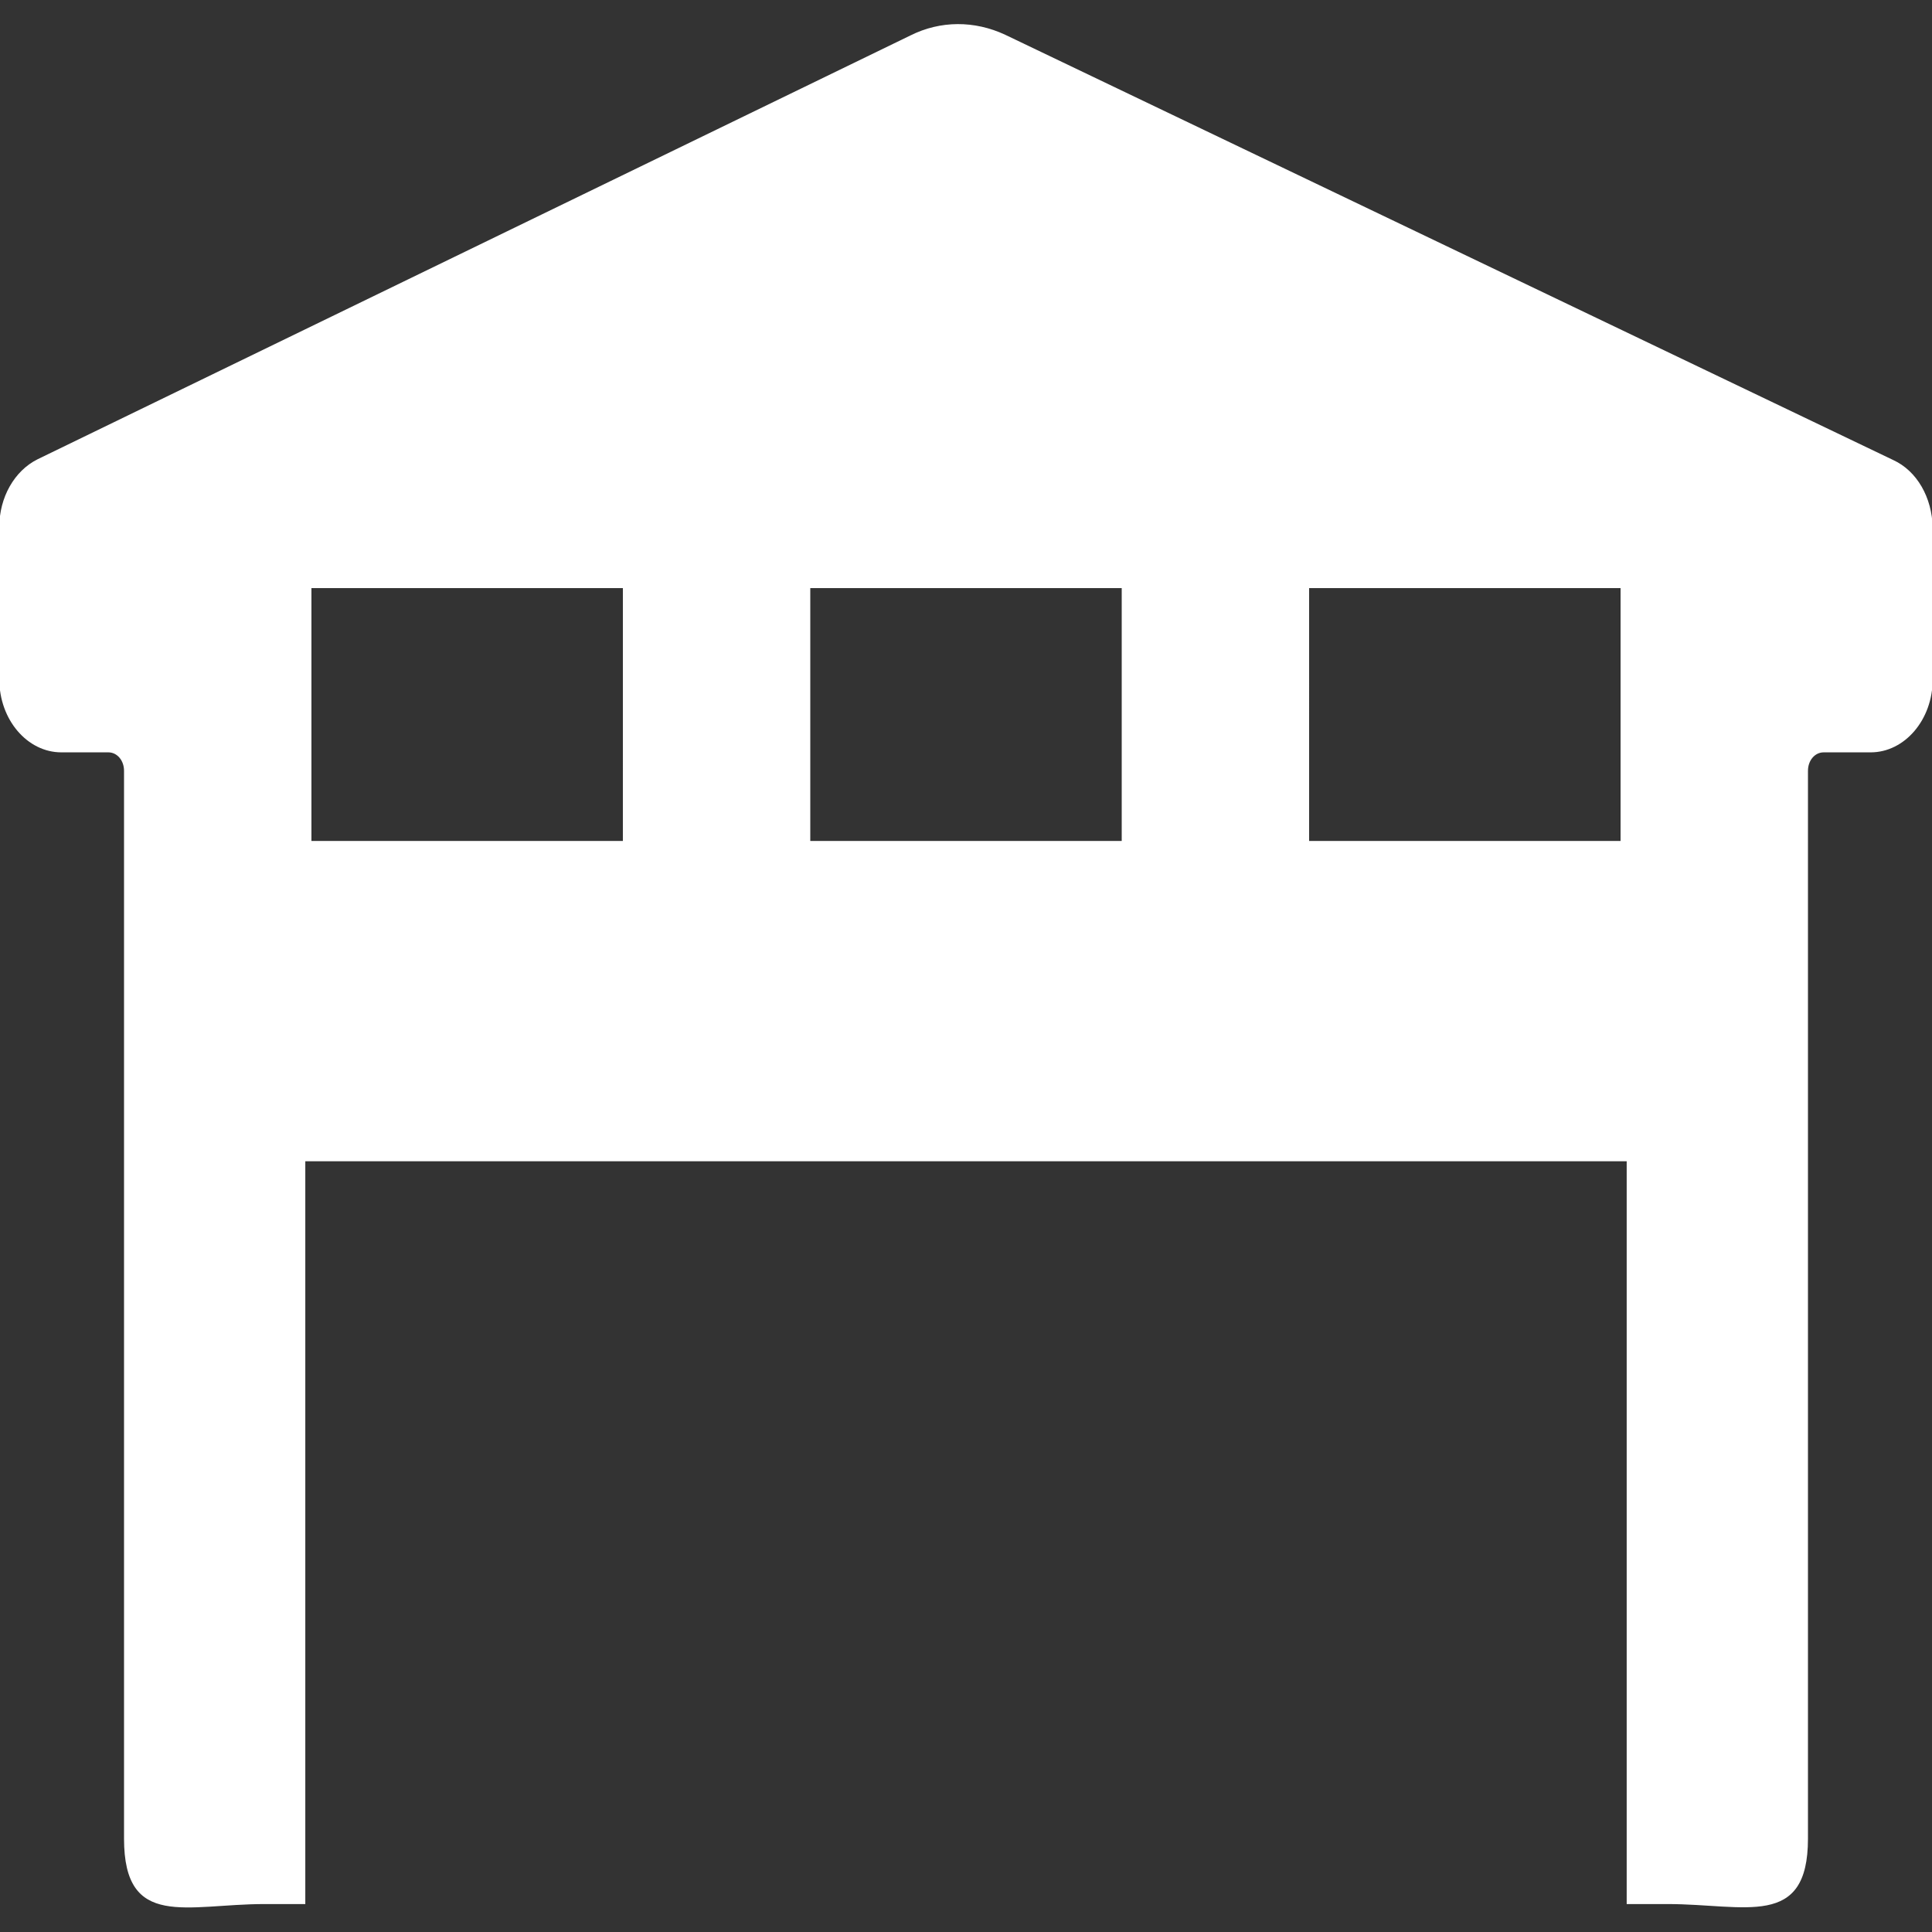 <?xml version="1.0" encoding="utf-8"?>
<!-- Generator: Adobe Illustrator 18.0.0, SVG Export Plug-In . SVG Version: 6.00 Build 0)  -->
<!DOCTYPE svg PUBLIC "-//W3C//DTD SVG 1.1//EN" "http://www.w3.org/Graphics/SVG/1.1/DTD/svg11.dtd">
<svg version="1.1" id="Layer_1" xmlns="http://www.w3.org/2000/svg" xmlns:xlink="http://www.w3.org/1999/xlink" x="0px" y="0px"
	 viewBox="0 0 283.5 283.5" enable-background="new 0 0 283.5 283.5" xml:space="preserve">
<rect x="0" y="0" width="283.5" height="283.5" fill="#333333" stroke="none"/>
<path fill="#FFFFFF" d="M277.8,67.5L147.5,5.1C143,3,138,3,133.6,5.2L5.5,67.4c-3.4,1.7-5.6,5.6-5.6,9.9v22.4
	c0,5.9,4.1,10.7,9.1,10.7h6.9c1.3,0,2.3,1.2,2.3,2.7v156.7c0,13.4,9.2,9.6,20.6,9.6h6v-109h193.9v109h6c11.4,0,20.6,3.7,20.6-9.6
	V113.1c0-1.5,1-2.7,2.3-2.7h6.9c5,0,9.1-4.8,9.1-10.7V77.4C283.5,73,281.3,69.1,277.8,67.5z M91.4,123.4H45.7V86.3h45.7v24.1V123.4z
	 M164.6,123.4h-45.7V86.3h45.7V123.4z M237.8,123.4h-45.7V86.3h45.7v24.1V123.4z"/>
</svg>
